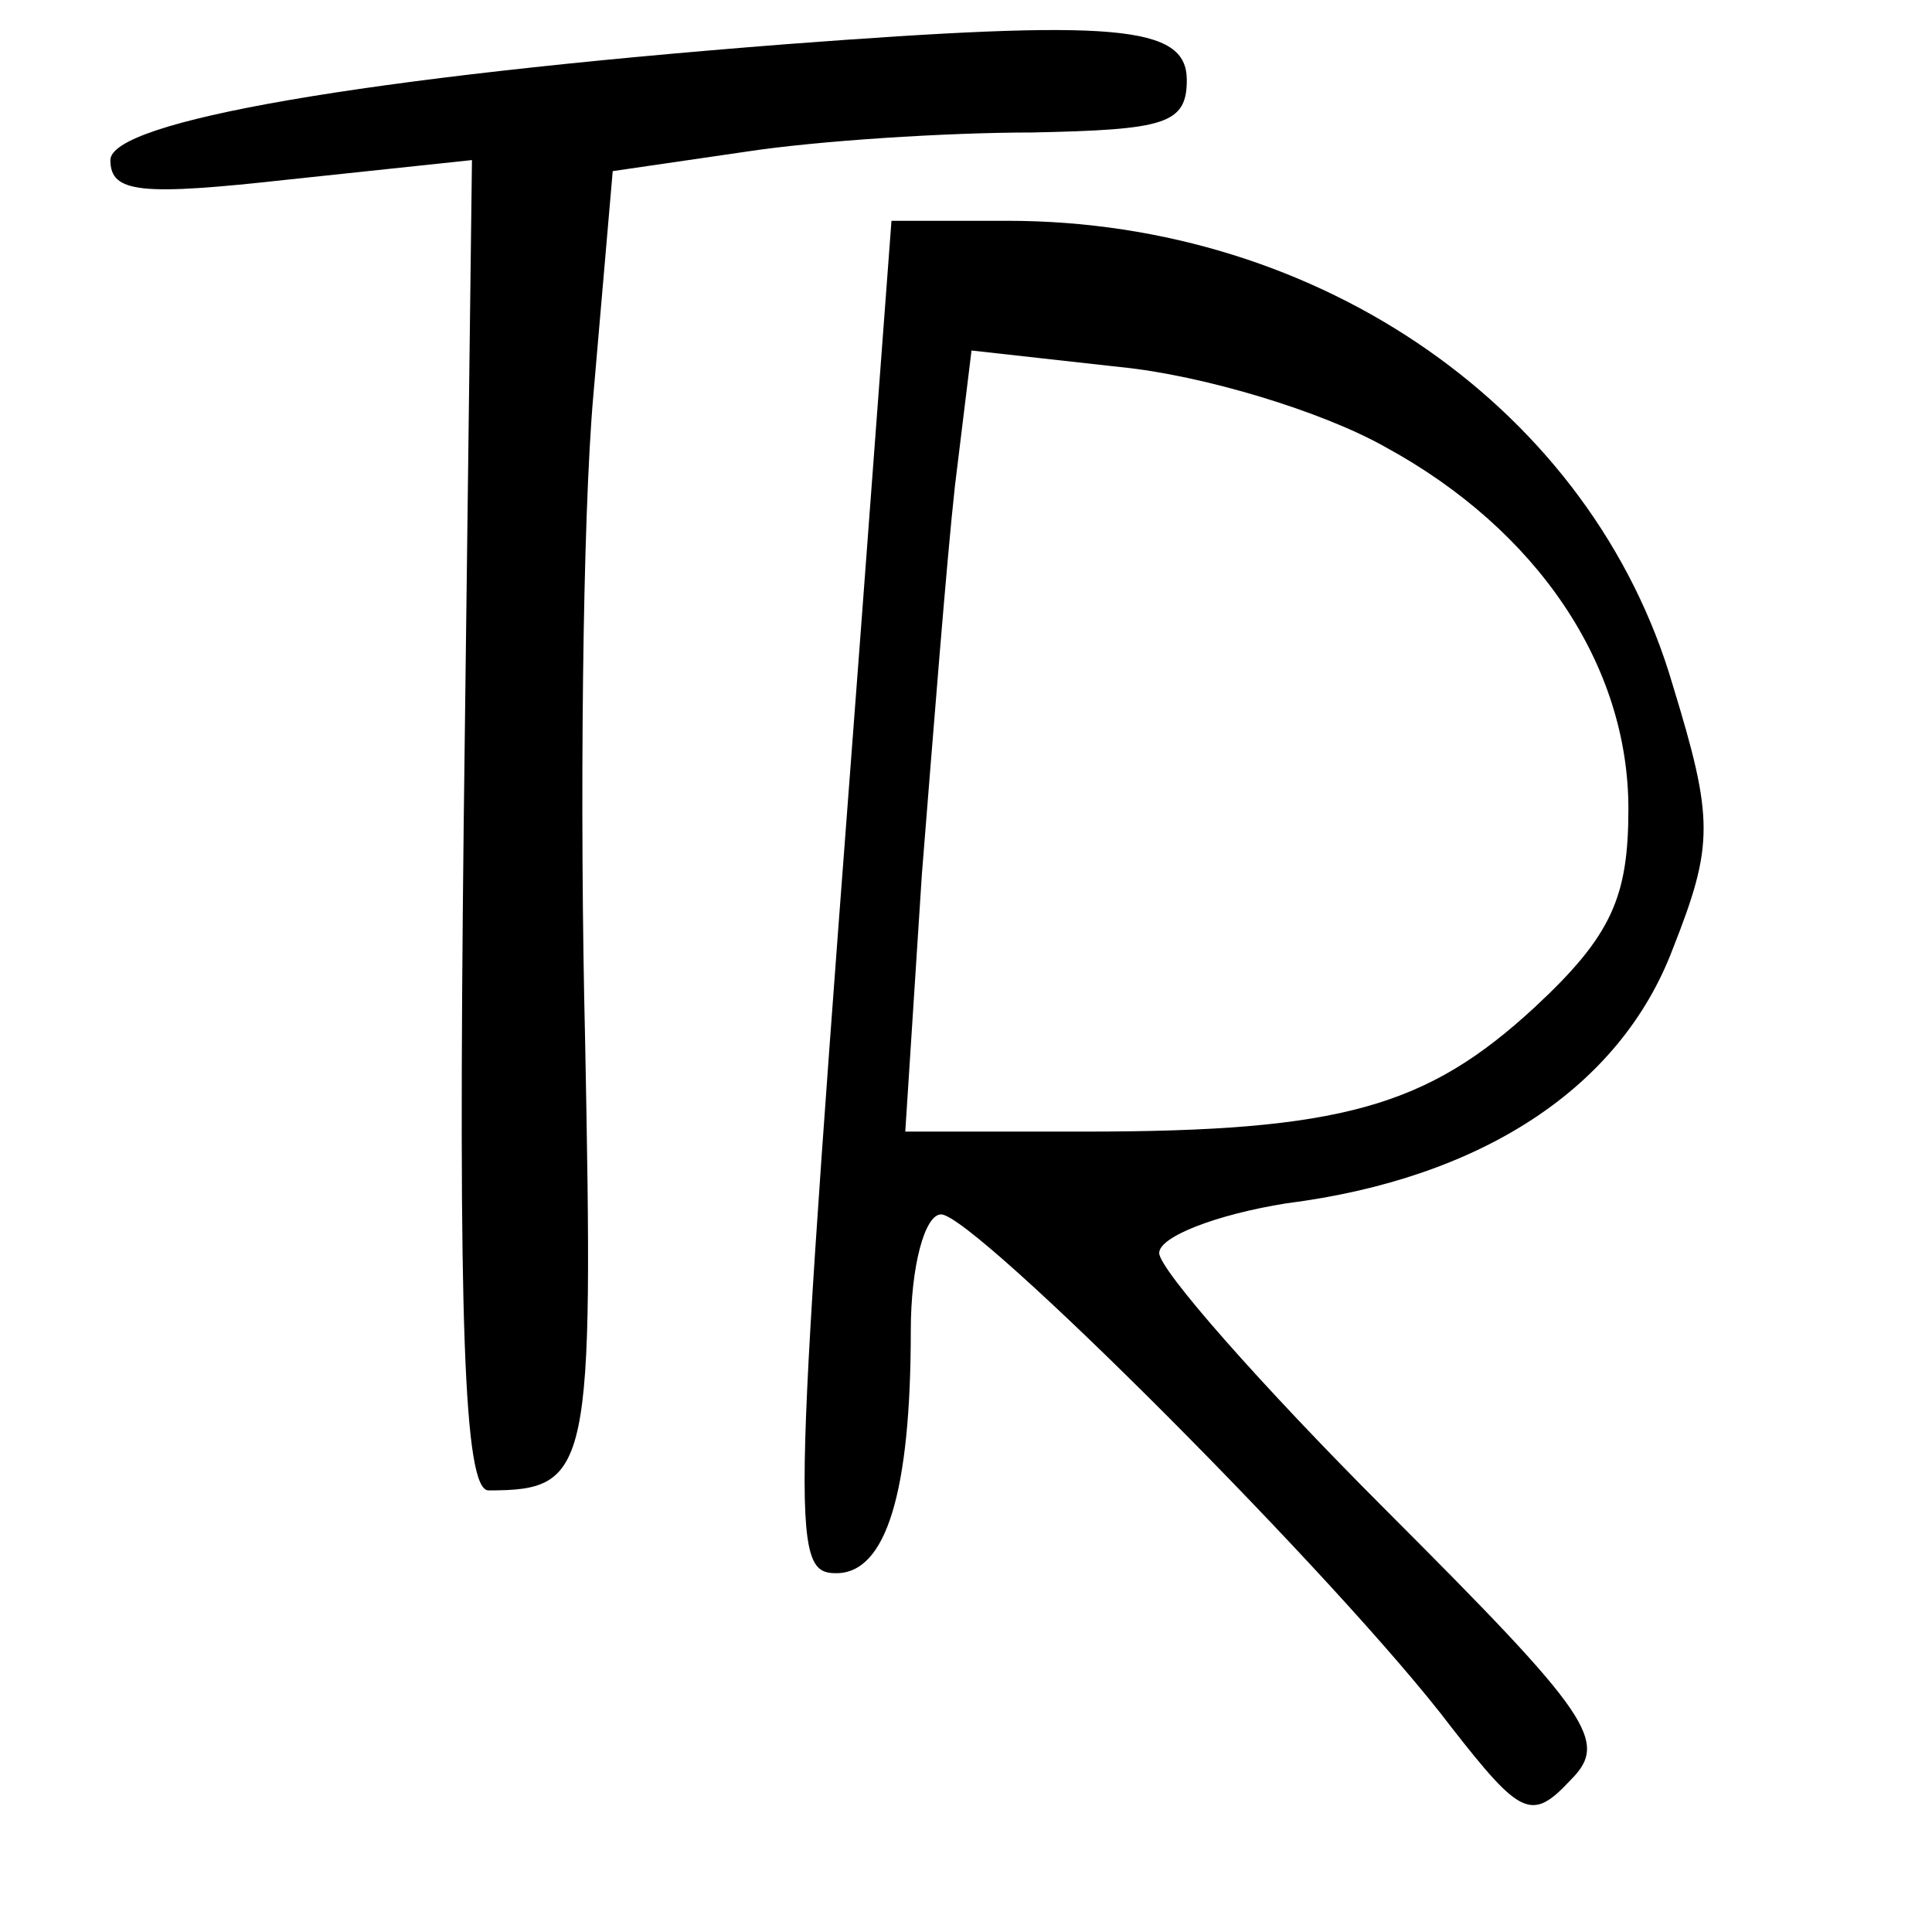 <?xml version="1.0" standalone="no"?>
<!DOCTYPE svg PUBLIC "-//W3C//DTD SVG 20010904//EN"
 "http://www.w3.org/TR/2001/REC-SVG-20010904/DTD/svg10.dtd">
<svg version="1.0" xmlns="http://www.w3.org/2000/svg"
 width="70pt" height="70pt" viewBox="0 0 70 70"
 preserveAspectRatio="xMidYMid meet">
<g transform="translate(0,70) scale(0.1,-0.1)"
fill="#000000" stroke="none">
<path d="M285 684 c-154 -12 -245 -28 -245 -42 0 -12 11 -13 65 -7 l66 7 -3
-241 c-2 -179 0 -241 9 -241 37 0 38 7 35 163 -2 83 -1 189 3 234 l7 81 48 7
c26 4 73 7 104 7 48 1 56 3 56 19 0 20 -26 22 -145 13z"/>
<path d="M312 473 c-25 -329 -26 -343 -9 -343 18 0 27 29 27 88 0 23 5 42 11
42 12 0 145 -133 185 -186 25 -32 29 -34 43 -19 14 14 8 23 -67 98 -45 45 -82
87 -82 93 0 6 21 14 46 18 71 9 121 42 140 92 15 38 15 47 0 96 -29 99 -127
168 -241 168 l-42 0 -11 -147z m190 65 c55 -30 88 -79 88 -131 0 -32 -6 -46
-34 -72 -39 -36 -70 -45 -163 -45 l-65 0 6 93 c4 50 9 114 12 141 l6 49 54 -6
c30 -3 73 -16 96 -29z"/>
</g>
</svg>
